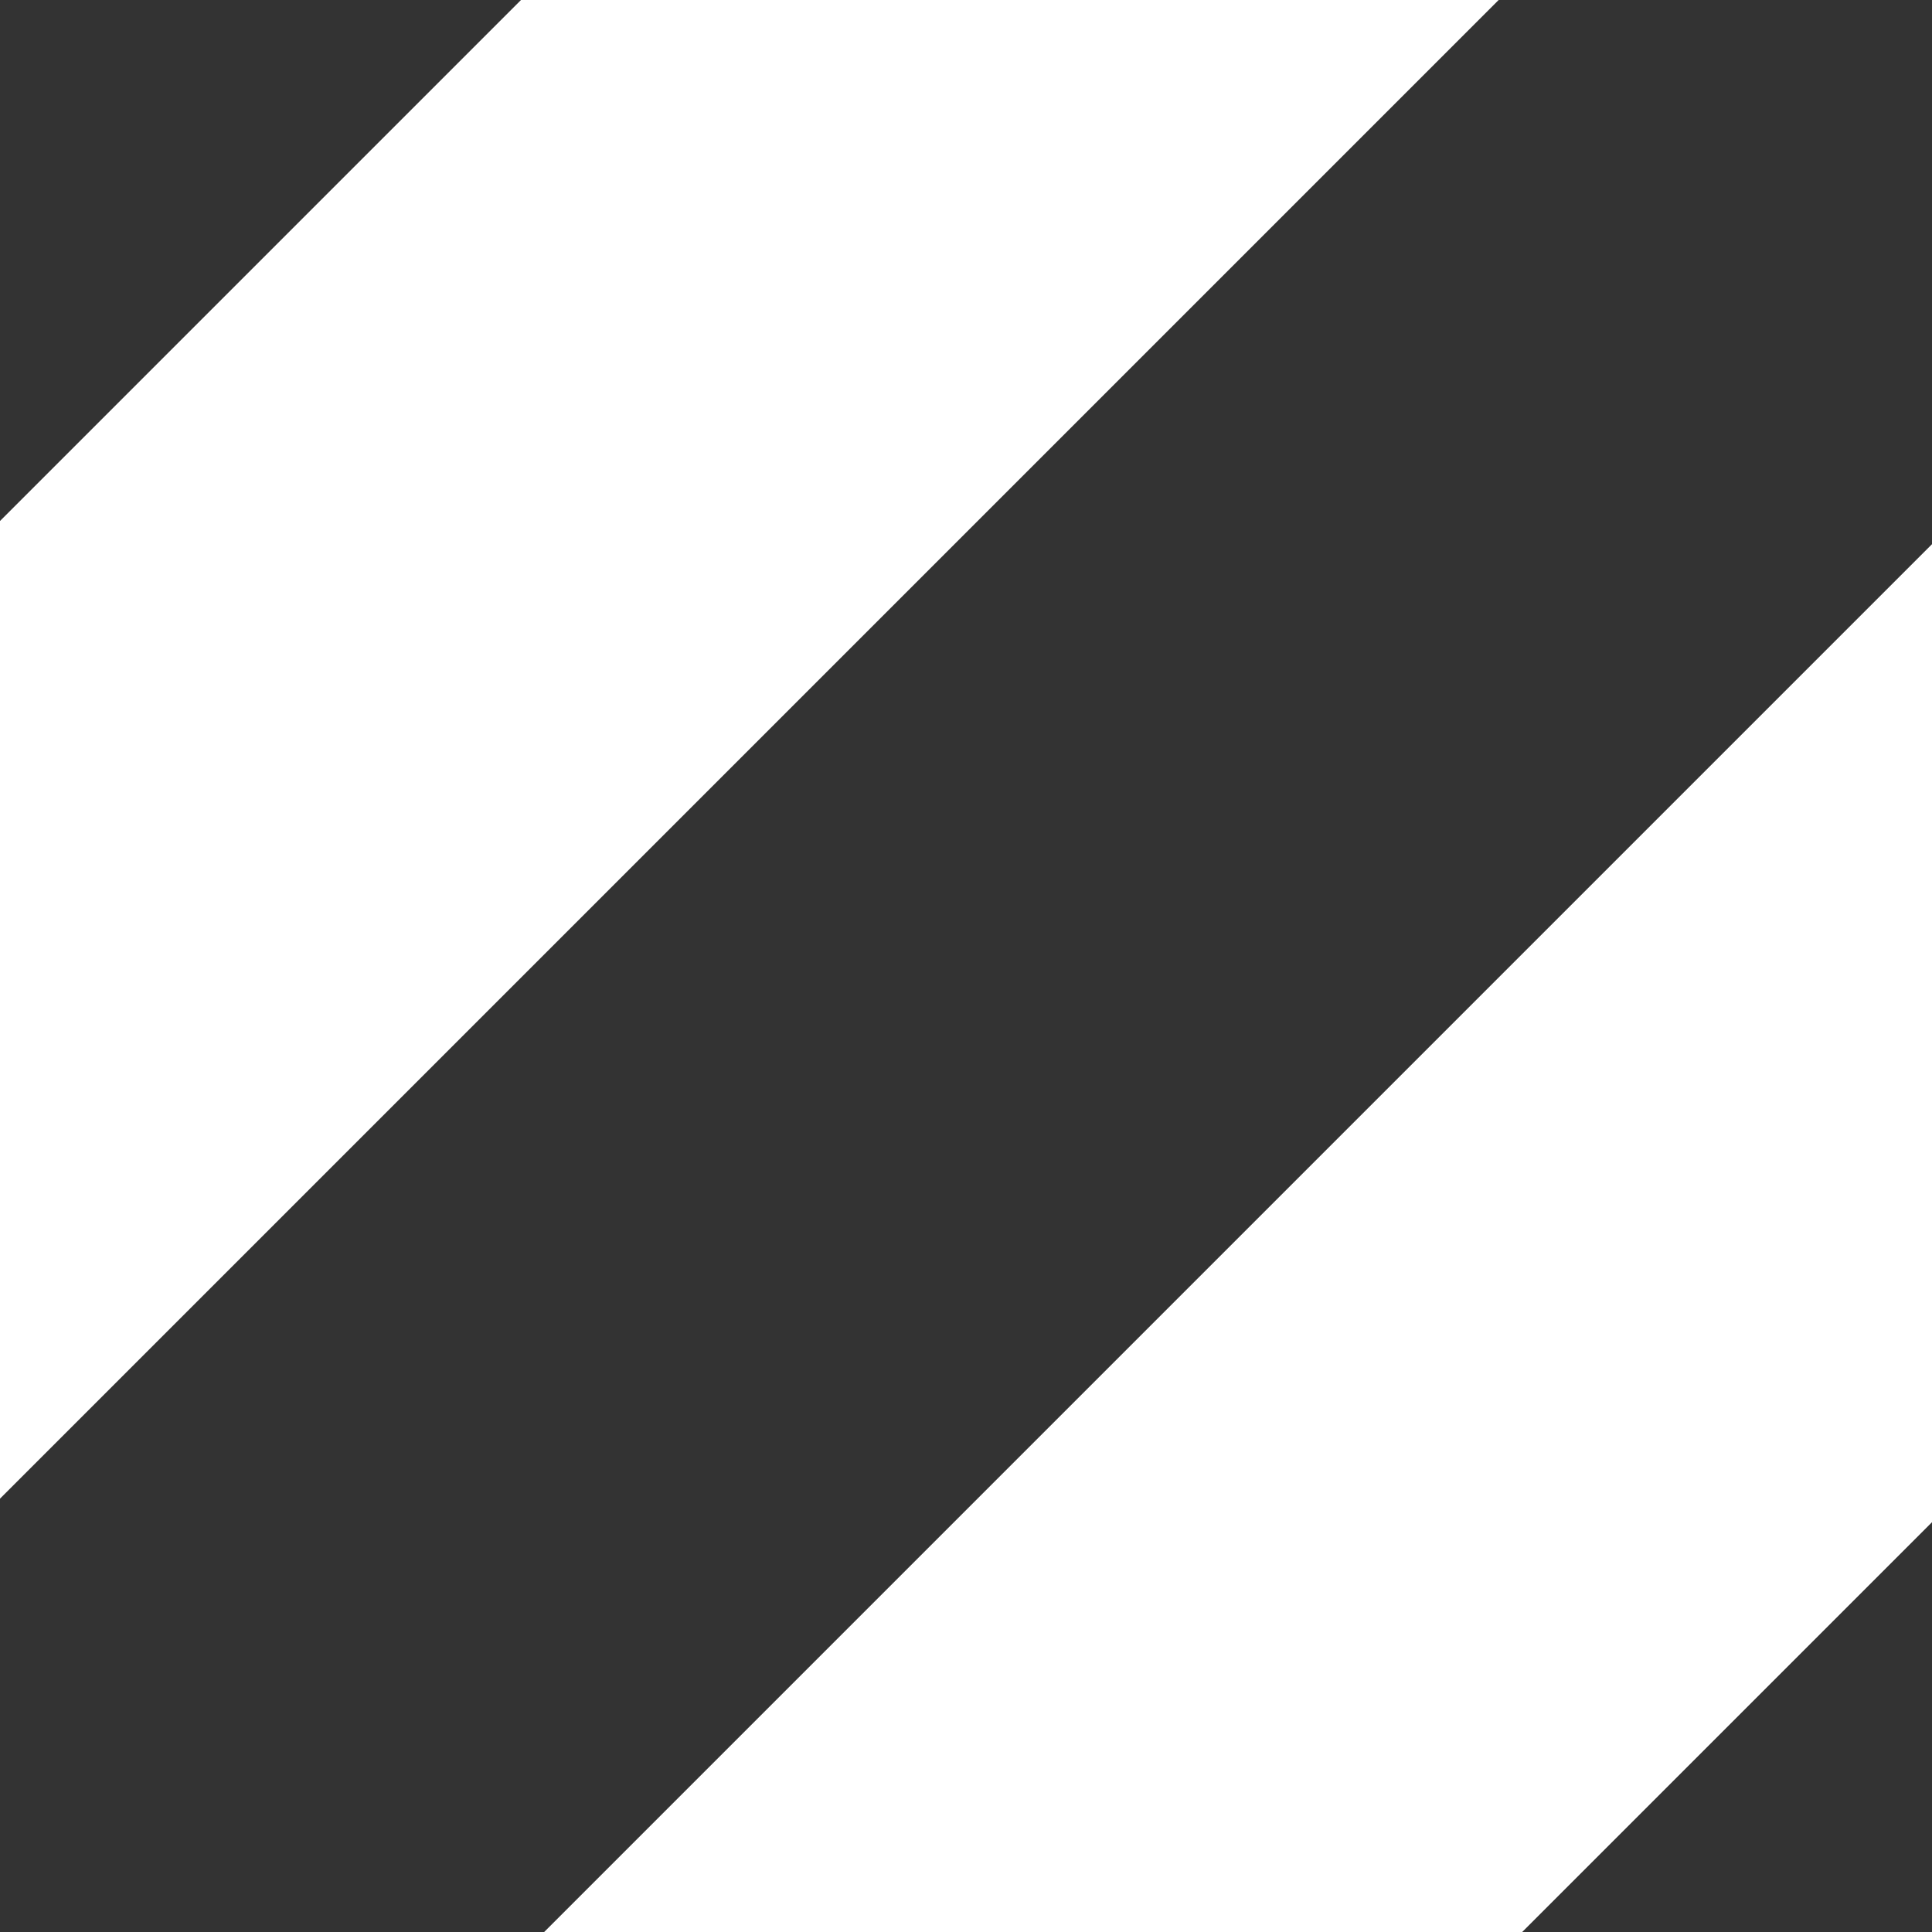 <?xml version="1.0" encoding="utf-8"?>
<svg xmlns="http://www.w3.org/2000/svg" style="background: rgb(241, 241, 241)" width="43" height="43" preserveAspectRatio="xMidYMid" viewBox="0 0 43 43"><rect x="0" y="0" width="43" height="43" fill="#333333" stroke="none"/><g transform="scale(0.17)"><defs><g id="stripe"><path d="M256 -128 L384 -128 L-128 384 L-128 256 Z" fill="#ffffff"></path><path d="M384 0 L384 128 L128 384 L0 384 Z" fill="#ffffff"></path></g></defs><g transform="translate(196.208 0)"><use href="#stripe" x="-256" y="0"></use><use href="#stripe" x="0" y="0"></use><animateTransform attributeName="transform" type="translate" keyTimes="0;1" repeatCount="indefinite" dur="2s" values="0 0; 256 0"></animateTransform></g></g></svg>
